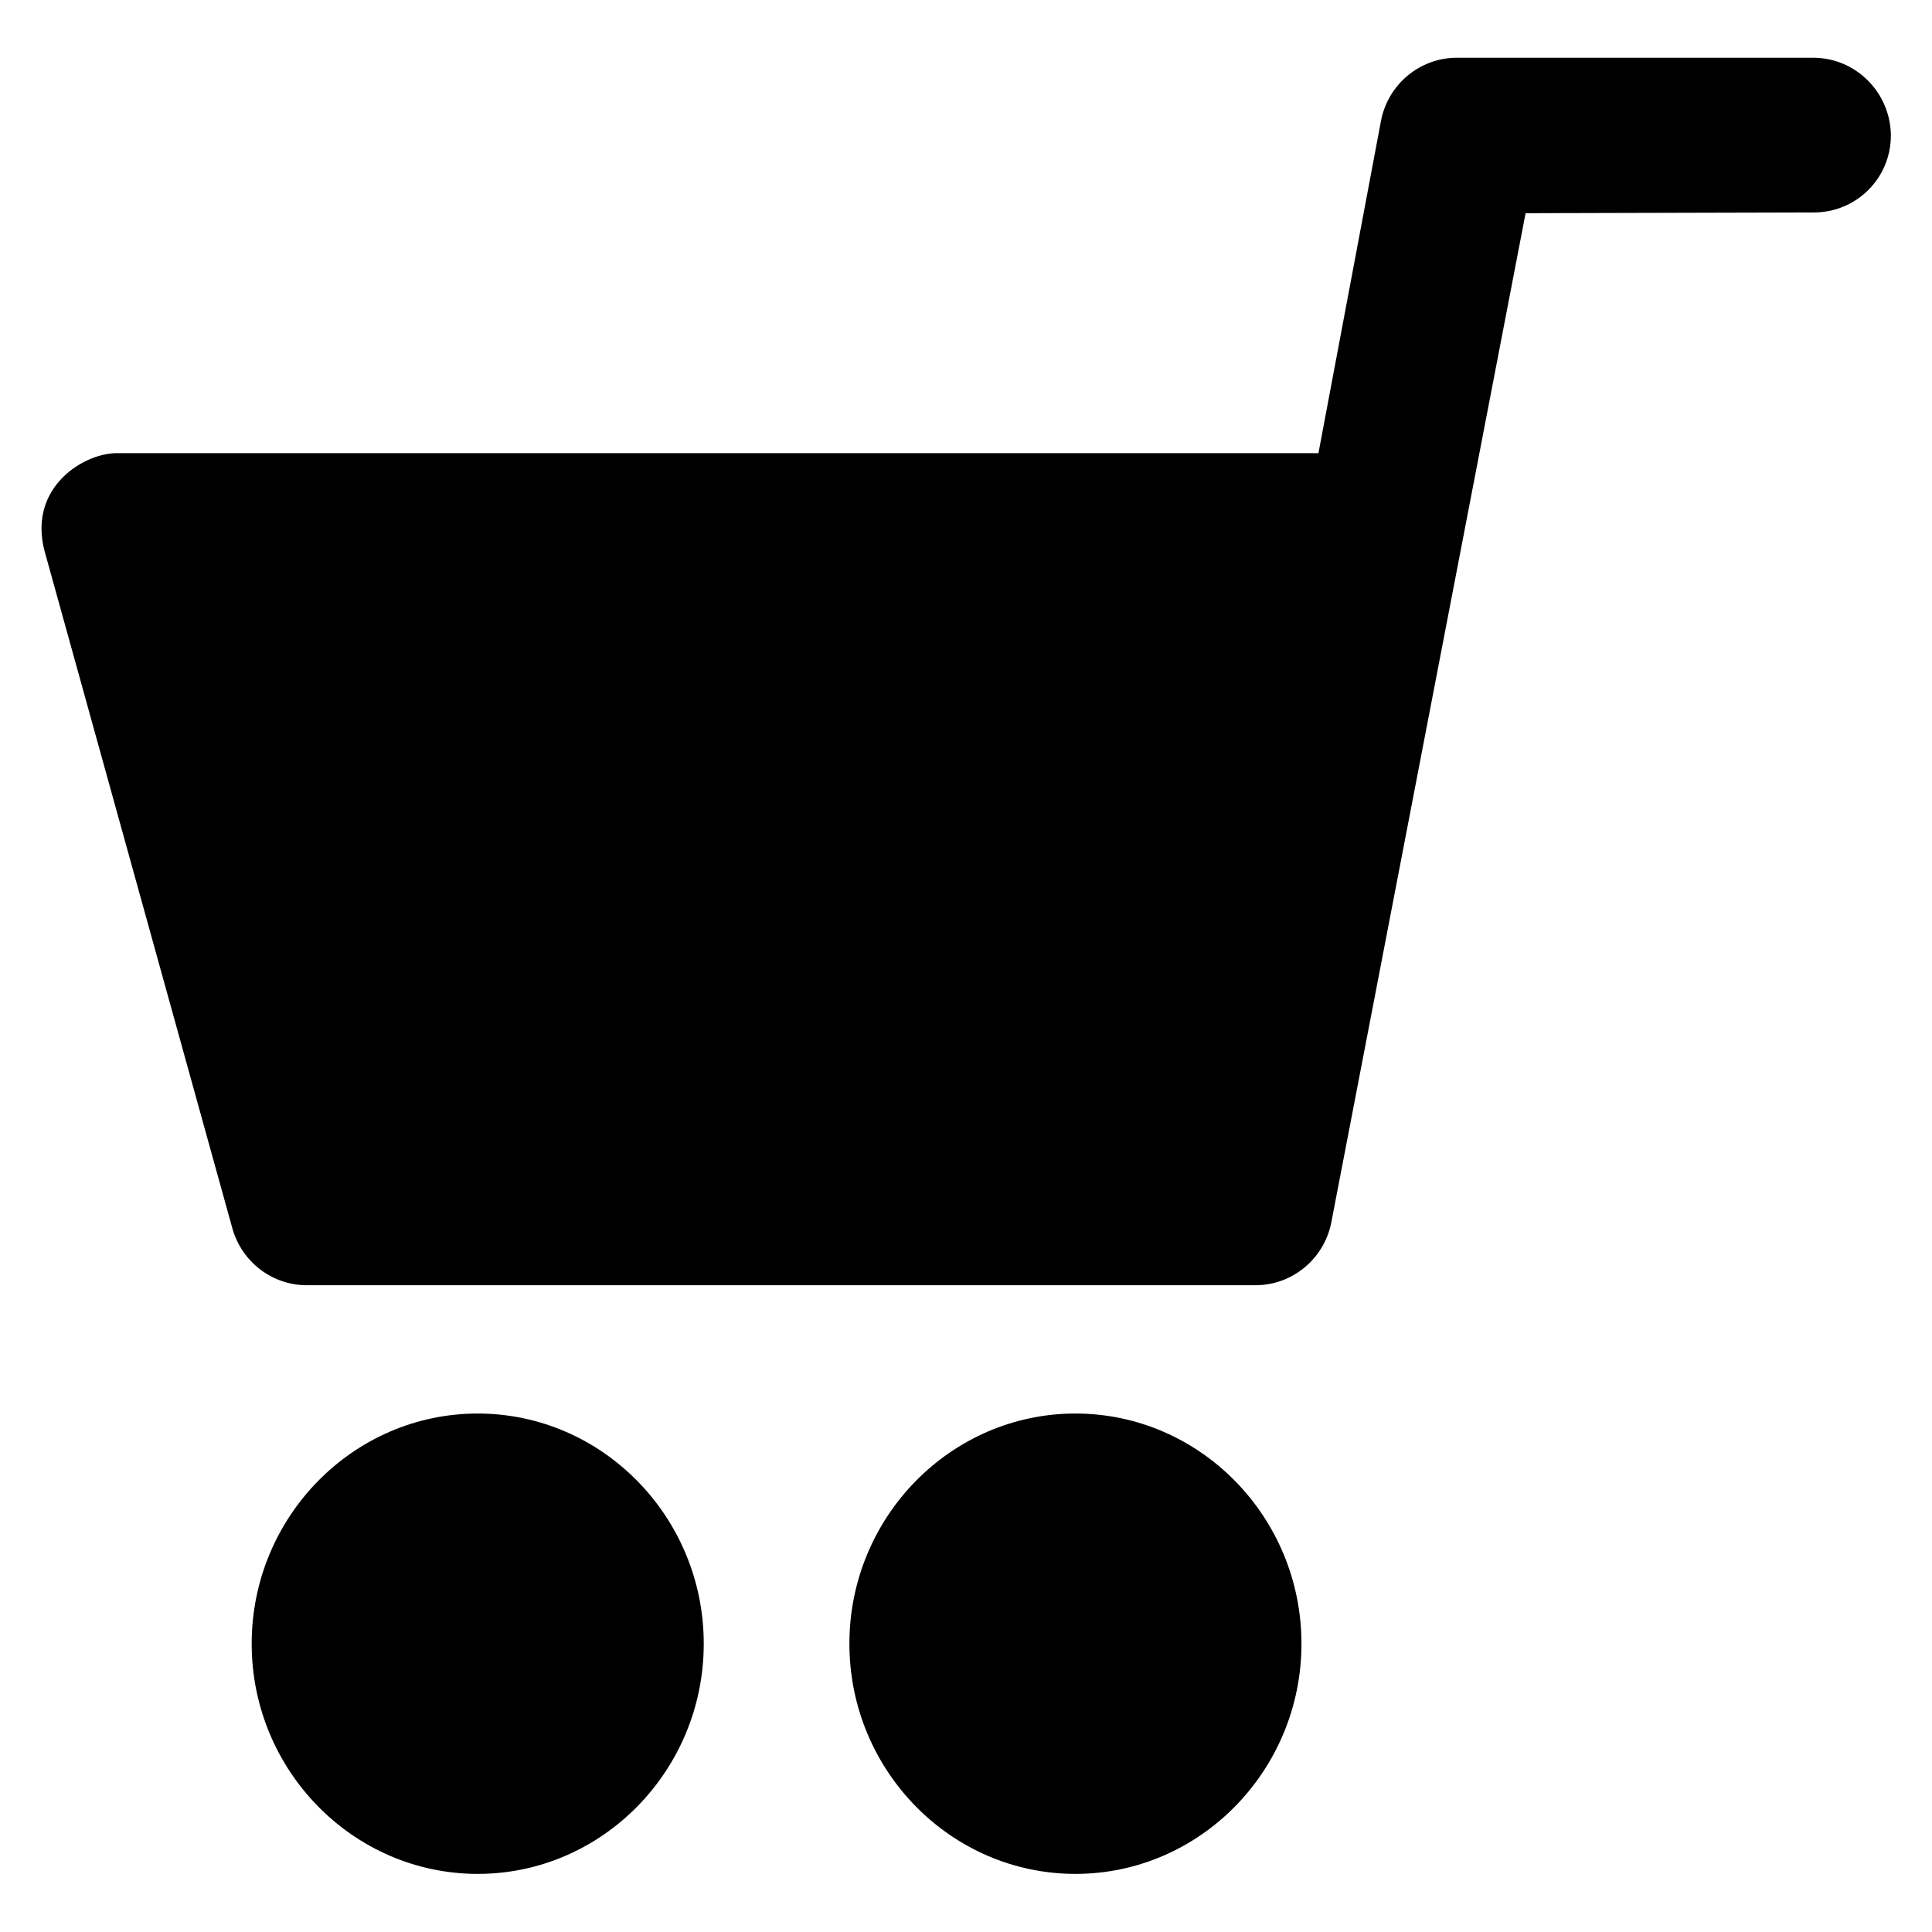 <?xml version='1.0' encoding='utf-8'?>
<!DOCTYPE svg PUBLIC '-//W3C//DTD SVG 1.1//EN' 'http://www.w3.org/Graphics/SVG/1.1/DTD/svg11.dtd'>
<!-- Uploaded to: SVG Repo, www.svgrepo.com, Generator: SVG Repo Mixer Tools -->
<svg fill="#000000" height="800px" width="800px" version="1.1" xmlns="http://www.w3.org/2000/svg" viewBox="0 0 512 512" xmlns:xlink="http://www.w3.org/1999/xlink" enable-background="new 0 0 512 512">
  <g>
    <g>
      <path d="m480.5,15.3h-94.4c-9.8,0-18.2,7-20.1,16.6l-16.6,88.2h-317.9c-8.7-0.4-24.2,8.7-19.7,25.9l49.8,179.6c2.5,8.8 10.5,15 19.7,15h251.4c9.8,0 18.2-7 20.1-16.6l51.5-267.5 76.4-.2c11.3,0 20.4-9.1 20.4-20.4-0.1-11.4-9.3-20.6-20.6-20.6z"/>
      <path d="m285,374.6c-33,0-59.9,27.4-59.9,61s26.9,61 59.9,61c33,0 59.9-27.4 59.9-61s-26.9-61-59.9-61z"/>
      <path d="m126.6,374.6c-33,0-59.9,27.4-59.9,61s26.9,61 59.9,61c33,0 59.9-27.4 59.9-61s-26.9-61-59.9-61z"/>
    </g>
  </g>
</svg>